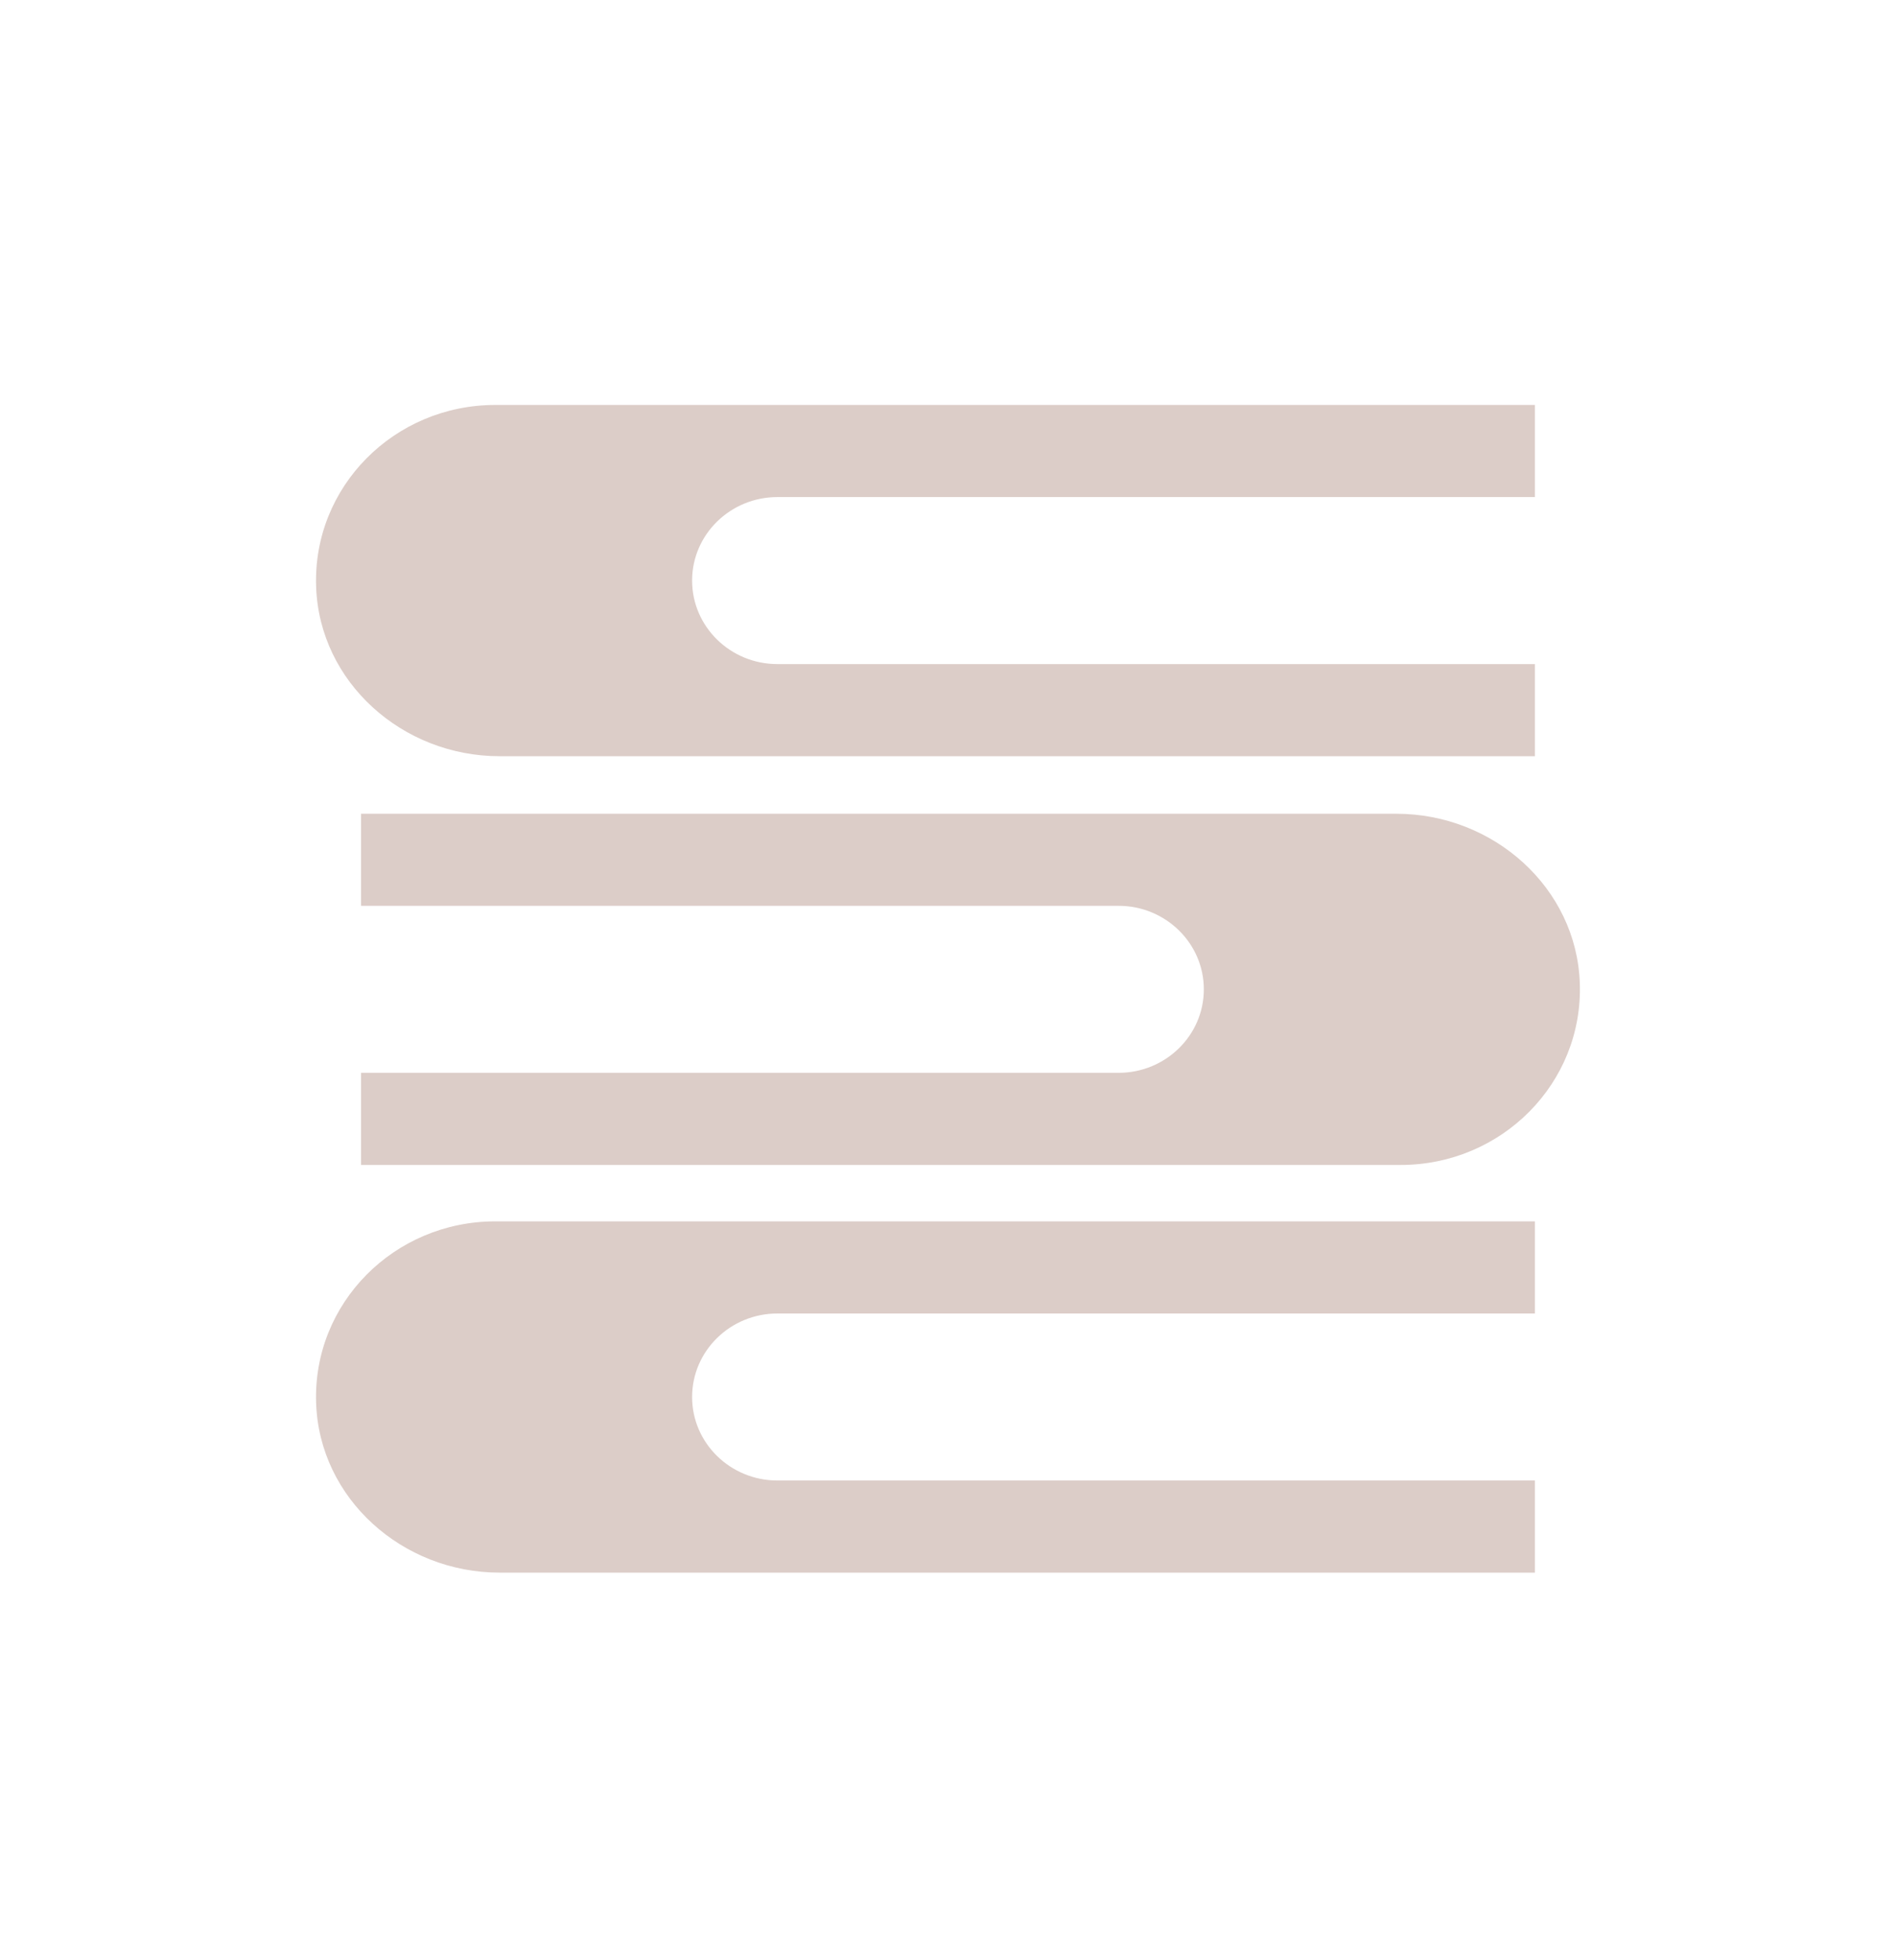 <svg width="30" height="31" viewBox="0 0 30 31" fill="none" xmlns="http://www.w3.org/2000/svg">
<path d="M5.002 22.191C5.054 23.697 6.365 24.87 7.905 24.87H24.286V23.413H12.3C11.557 23.413 10.951 22.822 10.951 22.093C10.951 21.363 11.557 20.772 12.3 20.772H24.286V19.315H7.837C6.236 19.315 4.946 20.611 5.002 22.191Z" fill="#DCCDC8"/>
<path d="M5.002 9.28C5.054 10.786 6.365 11.959 7.905 11.959H24.286V10.502H12.3C11.557 10.502 10.951 9.911 10.951 9.181C10.951 8.452 11.557 7.861 12.3 7.861H24.286V6.404H7.837C6.236 6.404 4.946 7.7 5.002 9.28Z" fill="#DCCDC8"/>
<path d="M24.997 15.547C24.945 14.042 23.634 12.869 22.094 12.869L5.713 12.869L5.713 14.325L17.699 14.325C18.442 14.325 19.048 14.916 19.048 15.646C19.048 16.375 18.442 16.966 17.699 16.966L5.713 16.966L5.713 18.423L22.162 18.423C23.763 18.423 25.053 17.127 24.997 15.547Z" fill="#DCCDC8"/>
</svg>
